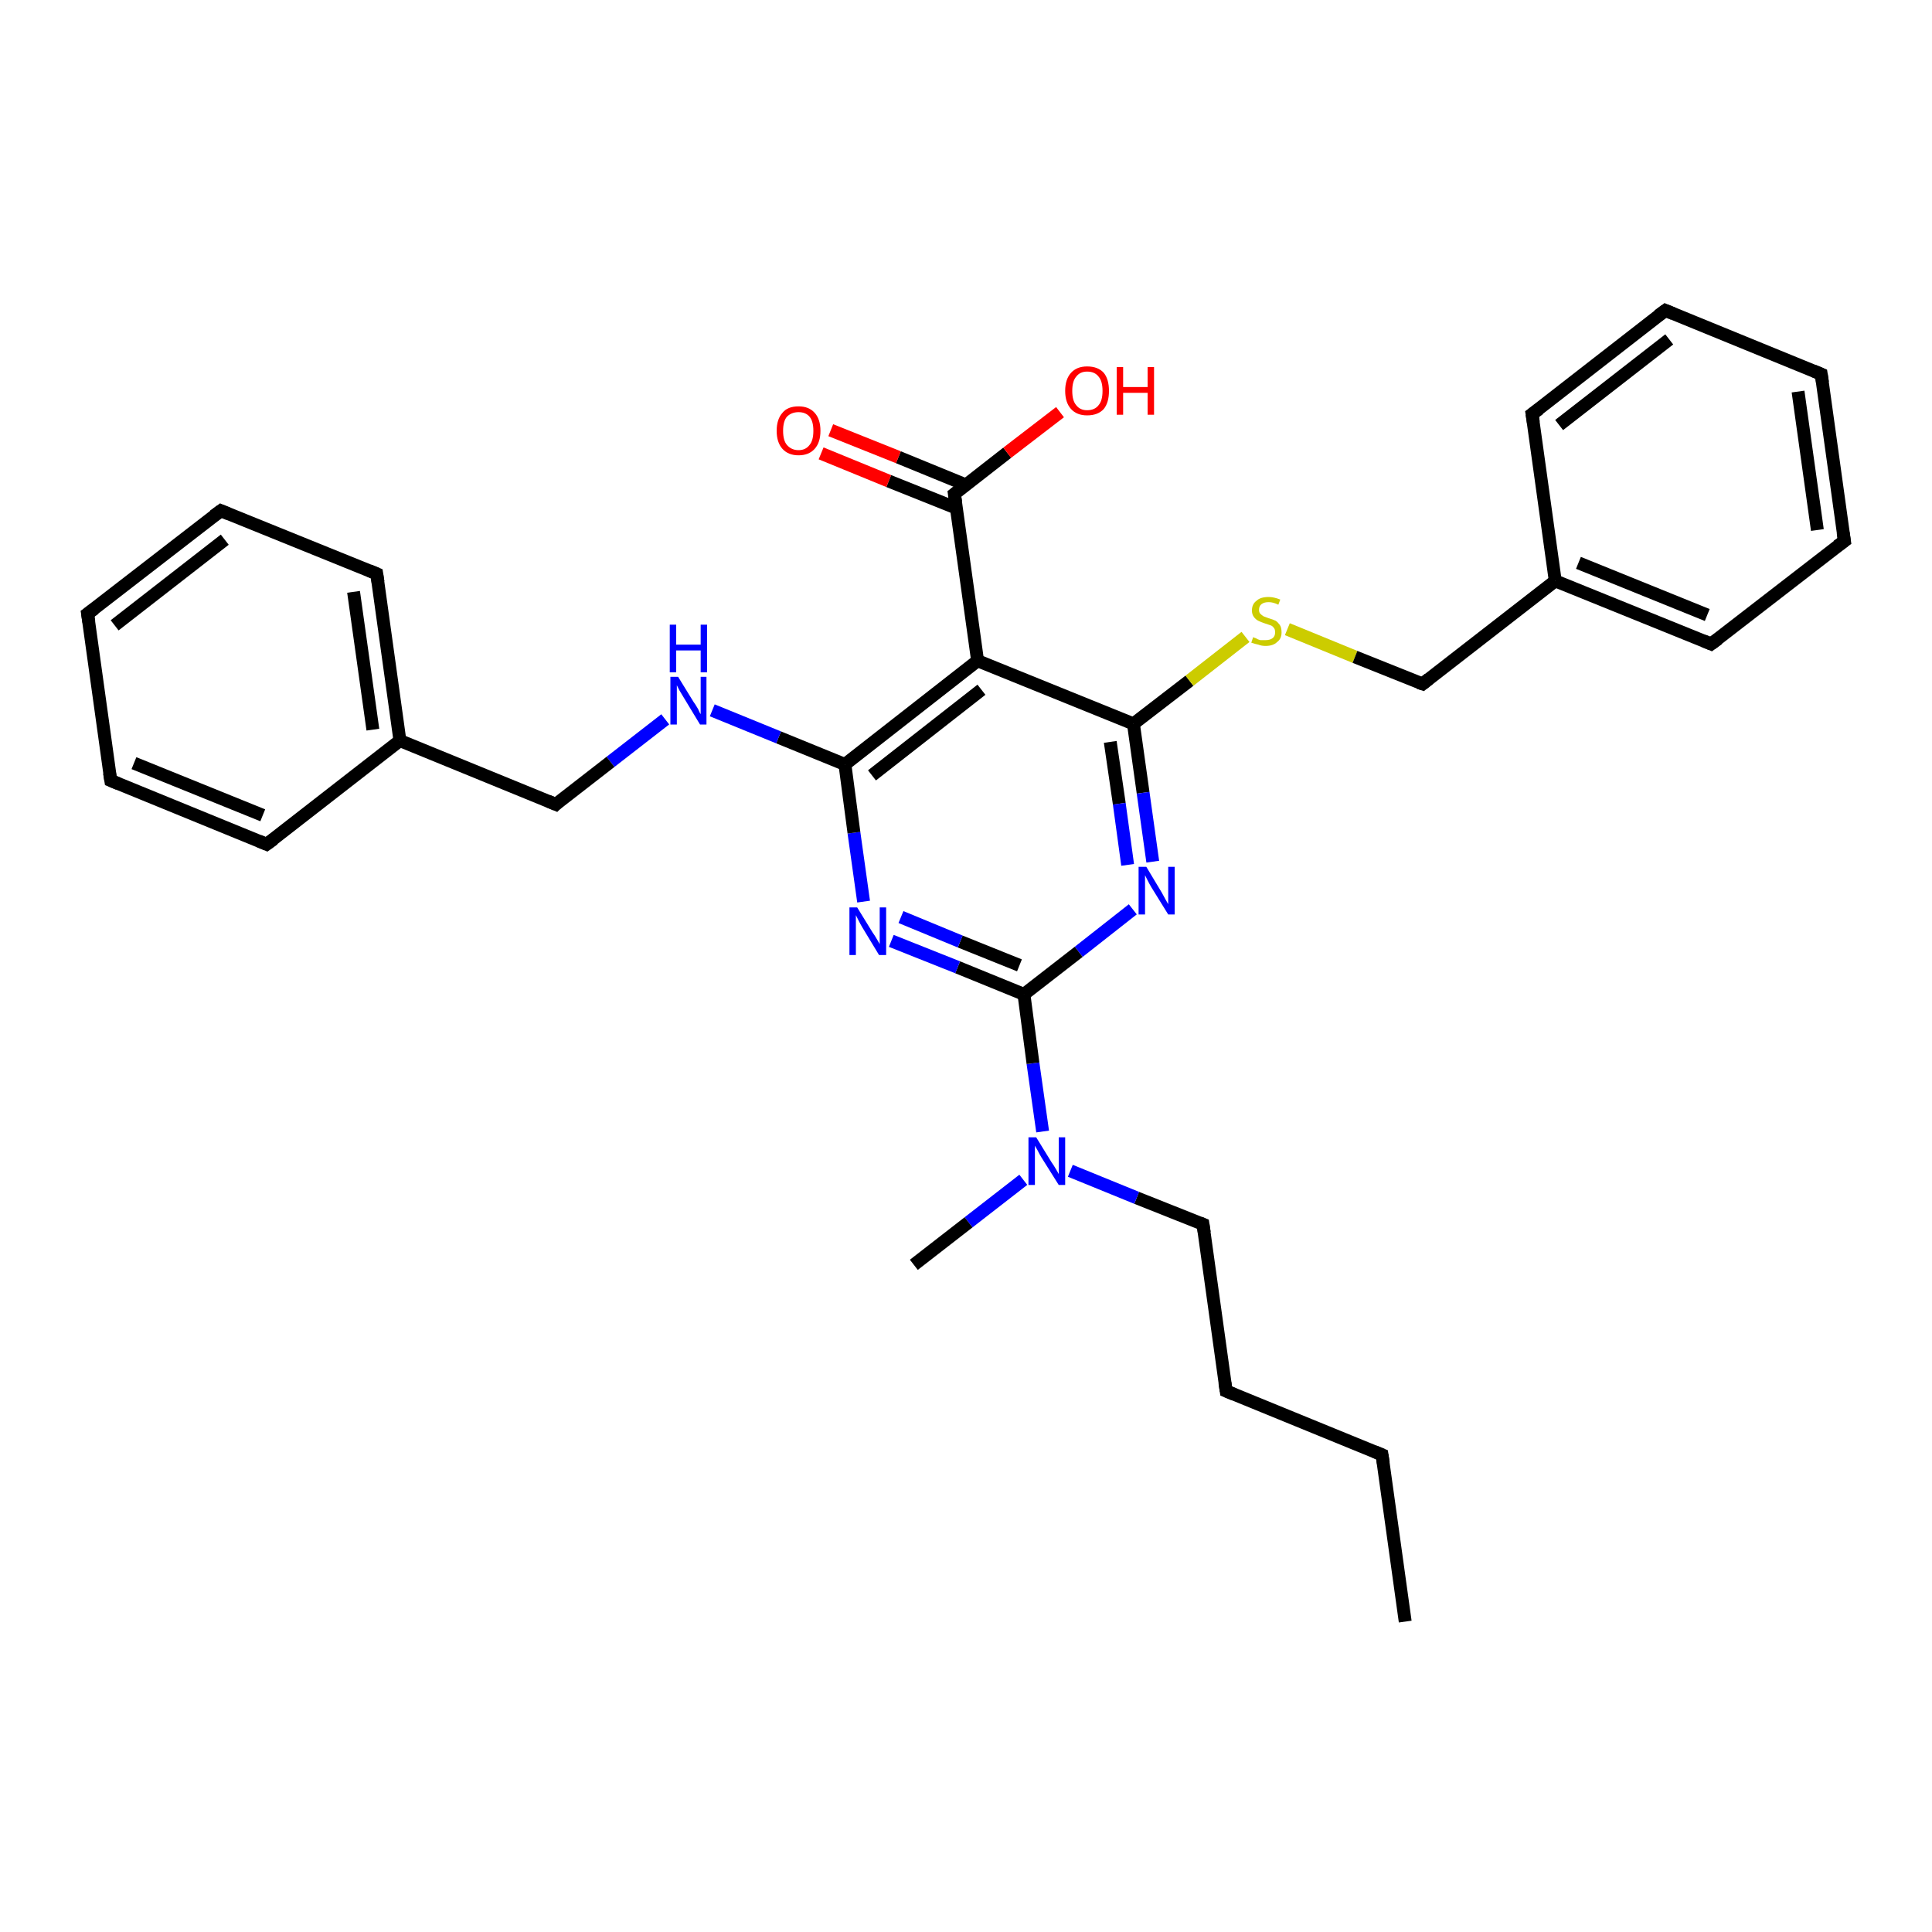 <?xml version='1.0' encoding='iso-8859-1'?>
<svg version='1.1' baseProfile='full'
              xmlns='http://www.w3.org/2000/svg'
                      xmlns:rdkit='http://www.rdkit.org/xml'
                      xmlns:xlink='http://www.w3.org/1999/xlink'
                  xml:space='preserve'
width='300px' height='300px' viewBox='0 0 300 300'>
<!-- END OF HEADER -->
<rect style='opacity:1.0;fill:#FFFFFF;stroke:none' width='300.0' height='300.0' x='0.0' y='0.0'> </rect>
<path class='bond-0 atom-0 atom-1' d='M 218.2,251.8 L 214.6,225.9' style='fill:none;fill-rule:evenodd;stroke:#000000;stroke-width:2.0px;stroke-linecap:butt;stroke-linejoin:miter;stroke-opacity:1' />
<path class='bond-1 atom-1 atom-2' d='M 214.6,225.9 L 190.4,216.0' style='fill:none;fill-rule:evenodd;stroke:#000000;stroke-width:2.0px;stroke-linecap:butt;stroke-linejoin:miter;stroke-opacity:1' />
<path class='bond-2 atom-2 atom-3' d='M 190.4,216.0 L 186.8,190.1' style='fill:none;fill-rule:evenodd;stroke:#000000;stroke-width:2.0px;stroke-linecap:butt;stroke-linejoin:miter;stroke-opacity:1' />
<path class='bond-3 atom-3 atom-4' d='M 186.8,190.1 L 176.5,186.0' style='fill:none;fill-rule:evenodd;stroke:#000000;stroke-width:2.0px;stroke-linecap:butt;stroke-linejoin:miter;stroke-opacity:1' />
<path class='bond-3 atom-3 atom-4' d='M 176.5,186.0 L 166.2,181.8' style='fill:none;fill-rule:evenodd;stroke:#0000FF;stroke-width:2.0px;stroke-linecap:butt;stroke-linejoin:miter;stroke-opacity:1' />
<path class='bond-4 atom-4 atom-5' d='M 158.9,183.2 L 150.4,189.8' style='fill:none;fill-rule:evenodd;stroke:#0000FF;stroke-width:2.0px;stroke-linecap:butt;stroke-linejoin:miter;stroke-opacity:1' />
<path class='bond-4 atom-4 atom-5' d='M 150.4,189.8 L 141.9,196.4' style='fill:none;fill-rule:evenodd;stroke:#000000;stroke-width:2.0px;stroke-linecap:butt;stroke-linejoin:miter;stroke-opacity:1' />
<path class='bond-5 atom-4 atom-6' d='M 161.9,175.7 L 160.4,165.1' style='fill:none;fill-rule:evenodd;stroke:#0000FF;stroke-width:2.0px;stroke-linecap:butt;stroke-linejoin:miter;stroke-opacity:1' />
<path class='bond-5 atom-4 atom-6' d='M 160.4,165.1 L 159.0,154.4' style='fill:none;fill-rule:evenodd;stroke:#000000;stroke-width:2.0px;stroke-linecap:butt;stroke-linejoin:miter;stroke-opacity:1' />
<path class='bond-6 atom-6 atom-7' d='M 159.0,154.4 L 148.7,150.2' style='fill:none;fill-rule:evenodd;stroke:#000000;stroke-width:2.0px;stroke-linecap:butt;stroke-linejoin:miter;stroke-opacity:1' />
<path class='bond-6 atom-6 atom-7' d='M 148.7,150.2 L 138.4,146.1' style='fill:none;fill-rule:evenodd;stroke:#0000FF;stroke-width:2.0px;stroke-linecap:butt;stroke-linejoin:miter;stroke-opacity:1' />
<path class='bond-6 atom-6 atom-7' d='M 158.3,149.9 L 149.1,146.2' style='fill:none;fill-rule:evenodd;stroke:#000000;stroke-width:2.0px;stroke-linecap:butt;stroke-linejoin:miter;stroke-opacity:1' />
<path class='bond-6 atom-6 atom-7' d='M 149.1,146.2 L 139.9,142.4' style='fill:none;fill-rule:evenodd;stroke:#0000FF;stroke-width:2.0px;stroke-linecap:butt;stroke-linejoin:miter;stroke-opacity:1' />
<path class='bond-7 atom-7 atom-8' d='M 134.1,140.0 L 132.6,129.3' style='fill:none;fill-rule:evenodd;stroke:#0000FF;stroke-width:2.0px;stroke-linecap:butt;stroke-linejoin:miter;stroke-opacity:1' />
<path class='bond-7 atom-7 atom-8' d='M 132.6,129.3 L 131.2,118.7' style='fill:none;fill-rule:evenodd;stroke:#000000;stroke-width:2.0px;stroke-linecap:butt;stroke-linejoin:miter;stroke-opacity:1' />
<path class='bond-8 atom-8 atom-9' d='M 131.2,118.7 L 120.9,114.5' style='fill:none;fill-rule:evenodd;stroke:#000000;stroke-width:2.0px;stroke-linecap:butt;stroke-linejoin:miter;stroke-opacity:1' />
<path class='bond-8 atom-8 atom-9' d='M 120.9,114.5 L 110.6,110.3' style='fill:none;fill-rule:evenodd;stroke:#0000FF;stroke-width:2.0px;stroke-linecap:butt;stroke-linejoin:miter;stroke-opacity:1' />
<path class='bond-9 atom-9 atom-10' d='M 103.3,111.7 L 94.8,118.3' style='fill:none;fill-rule:evenodd;stroke:#0000FF;stroke-width:2.0px;stroke-linecap:butt;stroke-linejoin:miter;stroke-opacity:1' />
<path class='bond-9 atom-9 atom-10' d='M 94.8,118.3 L 86.3,124.9' style='fill:none;fill-rule:evenodd;stroke:#000000;stroke-width:2.0px;stroke-linecap:butt;stroke-linejoin:miter;stroke-opacity:1' />
<path class='bond-10 atom-10 atom-11' d='M 86.3,124.9 L 62.1,115.0' style='fill:none;fill-rule:evenodd;stroke:#000000;stroke-width:2.0px;stroke-linecap:butt;stroke-linejoin:miter;stroke-opacity:1' />
<path class='bond-11 atom-11 atom-12' d='M 62.1,115.0 L 58.5,89.1' style='fill:none;fill-rule:evenodd;stroke:#000000;stroke-width:2.0px;stroke-linecap:butt;stroke-linejoin:miter;stroke-opacity:1' />
<path class='bond-11 atom-11 atom-12' d='M 57.9,113.3 L 54.9,91.9' style='fill:none;fill-rule:evenodd;stroke:#000000;stroke-width:2.0px;stroke-linecap:butt;stroke-linejoin:miter;stroke-opacity:1' />
<path class='bond-12 atom-12 atom-13' d='M 58.5,89.1 L 34.3,79.3' style='fill:none;fill-rule:evenodd;stroke:#000000;stroke-width:2.0px;stroke-linecap:butt;stroke-linejoin:miter;stroke-opacity:1' />
<path class='bond-13 atom-13 atom-14' d='M 34.3,79.3 L 13.6,95.3' style='fill:none;fill-rule:evenodd;stroke:#000000;stroke-width:2.0px;stroke-linecap:butt;stroke-linejoin:miter;stroke-opacity:1' />
<path class='bond-13 atom-13 atom-14' d='M 34.9,83.8 L 17.8,97.1' style='fill:none;fill-rule:evenodd;stroke:#000000;stroke-width:2.0px;stroke-linecap:butt;stroke-linejoin:miter;stroke-opacity:1' />
<path class='bond-14 atom-14 atom-15' d='M 13.6,95.3 L 17.2,121.2' style='fill:none;fill-rule:evenodd;stroke:#000000;stroke-width:2.0px;stroke-linecap:butt;stroke-linejoin:miter;stroke-opacity:1' />
<path class='bond-15 atom-15 atom-16' d='M 17.2,121.2 L 41.4,131.1' style='fill:none;fill-rule:evenodd;stroke:#000000;stroke-width:2.0px;stroke-linecap:butt;stroke-linejoin:miter;stroke-opacity:1' />
<path class='bond-15 atom-15 atom-16' d='M 20.8,118.5 L 40.8,126.6' style='fill:none;fill-rule:evenodd;stroke:#000000;stroke-width:2.0px;stroke-linecap:butt;stroke-linejoin:miter;stroke-opacity:1' />
<path class='bond-16 atom-8 atom-17' d='M 131.2,118.7 L 151.8,102.6' style='fill:none;fill-rule:evenodd;stroke:#000000;stroke-width:2.0px;stroke-linecap:butt;stroke-linejoin:miter;stroke-opacity:1' />
<path class='bond-16 atom-8 atom-17' d='M 135.4,120.4 L 152.4,107.1' style='fill:none;fill-rule:evenodd;stroke:#000000;stroke-width:2.0px;stroke-linecap:butt;stroke-linejoin:miter;stroke-opacity:1' />
<path class='bond-17 atom-17 atom-18' d='M 151.8,102.6 L 148.2,76.7' style='fill:none;fill-rule:evenodd;stroke:#000000;stroke-width:2.0px;stroke-linecap:butt;stroke-linejoin:miter;stroke-opacity:1' />
<path class='bond-18 atom-18 atom-19' d='M 148.2,76.7 L 156.4,70.3' style='fill:none;fill-rule:evenodd;stroke:#000000;stroke-width:2.0px;stroke-linecap:butt;stroke-linejoin:miter;stroke-opacity:1' />
<path class='bond-18 atom-18 atom-19' d='M 156.4,70.3 L 164.6,64.0' style='fill:none;fill-rule:evenodd;stroke:#FF0000;stroke-width:2.0px;stroke-linecap:butt;stroke-linejoin:miter;stroke-opacity:1' />
<path class='bond-19 atom-18 atom-20' d='M 150.0,75.3 L 139.5,71.0' style='fill:none;fill-rule:evenodd;stroke:#000000;stroke-width:2.0px;stroke-linecap:butt;stroke-linejoin:miter;stroke-opacity:1' />
<path class='bond-19 atom-18 atom-20' d='M 139.5,71.0 L 129.0,66.8' style='fill:none;fill-rule:evenodd;stroke:#FF0000;stroke-width:2.0px;stroke-linecap:butt;stroke-linejoin:miter;stroke-opacity:1' />
<path class='bond-19 atom-18 atom-20' d='M 148.5,78.9 L 138.0,74.7' style='fill:none;fill-rule:evenodd;stroke:#000000;stroke-width:2.0px;stroke-linecap:butt;stroke-linejoin:miter;stroke-opacity:1' />
<path class='bond-19 atom-18 atom-20' d='M 138.0,74.7 L 127.5,70.4' style='fill:none;fill-rule:evenodd;stroke:#FF0000;stroke-width:2.0px;stroke-linecap:butt;stroke-linejoin:miter;stroke-opacity:1' />
<path class='bond-20 atom-17 atom-21' d='M 151.8,102.6 L 176.0,112.4' style='fill:none;fill-rule:evenodd;stroke:#000000;stroke-width:2.0px;stroke-linecap:butt;stroke-linejoin:miter;stroke-opacity:1' />
<path class='bond-21 atom-21 atom-22' d='M 176.0,112.4 L 184.7,105.7' style='fill:none;fill-rule:evenodd;stroke:#000000;stroke-width:2.0px;stroke-linecap:butt;stroke-linejoin:miter;stroke-opacity:1' />
<path class='bond-21 atom-21 atom-22' d='M 184.7,105.7 L 193.4,98.9' style='fill:none;fill-rule:evenodd;stroke:#CCCC00;stroke-width:2.0px;stroke-linecap:butt;stroke-linejoin:miter;stroke-opacity:1' />
<path class='bond-22 atom-22 atom-23' d='M 199.9,97.7 L 210.4,102.0' style='fill:none;fill-rule:evenodd;stroke:#CCCC00;stroke-width:2.0px;stroke-linecap:butt;stroke-linejoin:miter;stroke-opacity:1' />
<path class='bond-22 atom-22 atom-23' d='M 210.4,102.0 L 220.9,106.2' style='fill:none;fill-rule:evenodd;stroke:#000000;stroke-width:2.0px;stroke-linecap:butt;stroke-linejoin:miter;stroke-opacity:1' />
<path class='bond-23 atom-23 atom-24' d='M 220.9,106.2 L 241.5,90.2' style='fill:none;fill-rule:evenodd;stroke:#000000;stroke-width:2.0px;stroke-linecap:butt;stroke-linejoin:miter;stroke-opacity:1' />
<path class='bond-24 atom-24 atom-25' d='M 241.5,90.2 L 265.7,100.0' style='fill:none;fill-rule:evenodd;stroke:#000000;stroke-width:2.0px;stroke-linecap:butt;stroke-linejoin:miter;stroke-opacity:1' />
<path class='bond-24 atom-24 atom-25' d='M 245.1,87.4 L 265.1,95.5' style='fill:none;fill-rule:evenodd;stroke:#000000;stroke-width:2.0px;stroke-linecap:butt;stroke-linejoin:miter;stroke-opacity:1' />
<path class='bond-25 atom-25 atom-26' d='M 265.7,100.0 L 286.4,84.0' style='fill:none;fill-rule:evenodd;stroke:#000000;stroke-width:2.0px;stroke-linecap:butt;stroke-linejoin:miter;stroke-opacity:1' />
<path class='bond-26 atom-26 atom-27' d='M 286.4,84.0 L 282.8,58.1' style='fill:none;fill-rule:evenodd;stroke:#000000;stroke-width:2.0px;stroke-linecap:butt;stroke-linejoin:miter;stroke-opacity:1' />
<path class='bond-26 atom-26 atom-27' d='M 282.2,82.3 L 279.2,60.8' style='fill:none;fill-rule:evenodd;stroke:#000000;stroke-width:2.0px;stroke-linecap:butt;stroke-linejoin:miter;stroke-opacity:1' />
<path class='bond-27 atom-27 atom-28' d='M 282.8,58.1 L 258.6,48.2' style='fill:none;fill-rule:evenodd;stroke:#000000;stroke-width:2.0px;stroke-linecap:butt;stroke-linejoin:miter;stroke-opacity:1' />
<path class='bond-28 atom-28 atom-29' d='M 258.6,48.2 L 237.9,64.3' style='fill:none;fill-rule:evenodd;stroke:#000000;stroke-width:2.0px;stroke-linecap:butt;stroke-linejoin:miter;stroke-opacity:1' />
<path class='bond-28 atom-28 atom-29' d='M 259.2,52.7 L 242.1,66.0' style='fill:none;fill-rule:evenodd;stroke:#000000;stroke-width:2.0px;stroke-linecap:butt;stroke-linejoin:miter;stroke-opacity:1' />
<path class='bond-29 atom-21 atom-30' d='M 176.0,112.4 L 177.5,123.1' style='fill:none;fill-rule:evenodd;stroke:#000000;stroke-width:2.0px;stroke-linecap:butt;stroke-linejoin:miter;stroke-opacity:1' />
<path class='bond-29 atom-21 atom-30' d='M 177.5,123.1 L 179.0,133.8' style='fill:none;fill-rule:evenodd;stroke:#0000FF;stroke-width:2.0px;stroke-linecap:butt;stroke-linejoin:miter;stroke-opacity:1' />
<path class='bond-29 atom-21 atom-30' d='M 172.4,115.2 L 173.8,124.8' style='fill:none;fill-rule:evenodd;stroke:#000000;stroke-width:2.0px;stroke-linecap:butt;stroke-linejoin:miter;stroke-opacity:1' />
<path class='bond-29 atom-21 atom-30' d='M 173.8,124.8 L 175.1,134.3' style='fill:none;fill-rule:evenodd;stroke:#0000FF;stroke-width:2.0px;stroke-linecap:butt;stroke-linejoin:miter;stroke-opacity:1' />
<path class='bond-30 atom-30 atom-6' d='M 175.9,141.2 L 167.5,147.8' style='fill:none;fill-rule:evenodd;stroke:#0000FF;stroke-width:2.0px;stroke-linecap:butt;stroke-linejoin:miter;stroke-opacity:1' />
<path class='bond-30 atom-30 atom-6' d='M 167.5,147.8 L 159.0,154.4' style='fill:none;fill-rule:evenodd;stroke:#000000;stroke-width:2.0px;stroke-linecap:butt;stroke-linejoin:miter;stroke-opacity:1' />
<path class='bond-31 atom-16 atom-11' d='M 41.4,131.1 L 62.1,115.0' style='fill:none;fill-rule:evenodd;stroke:#000000;stroke-width:2.0px;stroke-linecap:butt;stroke-linejoin:miter;stroke-opacity:1' />
<path class='bond-32 atom-29 atom-24' d='M 237.9,64.3 L 241.5,90.2' style='fill:none;fill-rule:evenodd;stroke:#000000;stroke-width:2.0px;stroke-linecap:butt;stroke-linejoin:miter;stroke-opacity:1' />
<path d='M 214.8,227.2 L 214.6,225.9 L 213.4,225.4' style='fill:none;stroke:#000000;stroke-width:2.0px;stroke-linecap:butt;stroke-linejoin:miter;stroke-opacity:1;' />
<path d='M 191.6,216.5 L 190.4,216.0 L 190.2,214.7' style='fill:none;stroke:#000000;stroke-width:2.0px;stroke-linecap:butt;stroke-linejoin:miter;stroke-opacity:1;' />
<path d='M 187.0,191.4 L 186.8,190.1 L 186.3,189.9' style='fill:none;stroke:#000000;stroke-width:2.0px;stroke-linecap:butt;stroke-linejoin:miter;stroke-opacity:1;' />
<path d='M 86.7,124.5 L 86.3,124.9 L 85.1,124.4' style='fill:none;stroke:#000000;stroke-width:2.0px;stroke-linecap:butt;stroke-linejoin:miter;stroke-opacity:1;' />
<path d='M 58.7,90.4 L 58.5,89.1 L 57.3,88.6' style='fill:none;stroke:#000000;stroke-width:2.0px;stroke-linecap:butt;stroke-linejoin:miter;stroke-opacity:1;' />
<path d='M 35.5,79.8 L 34.3,79.3 L 33.2,80.1' style='fill:none;stroke:#000000;stroke-width:2.0px;stroke-linecap:butt;stroke-linejoin:miter;stroke-opacity:1;' />
<path d='M 14.7,94.5 L 13.6,95.3 L 13.8,96.6' style='fill:none;stroke:#000000;stroke-width:2.0px;stroke-linecap:butt;stroke-linejoin:miter;stroke-opacity:1;' />
<path d='M 17.0,120.0 L 17.2,121.2 L 18.4,121.7' style='fill:none;stroke:#000000;stroke-width:2.0px;stroke-linecap:butt;stroke-linejoin:miter;stroke-opacity:1;' />
<path d='M 40.2,130.6 L 41.4,131.1 L 42.5,130.3' style='fill:none;stroke:#000000;stroke-width:2.0px;stroke-linecap:butt;stroke-linejoin:miter;stroke-opacity:1;' />
<path d='M 148.4,78.0 L 148.2,76.7 L 148.6,76.4' style='fill:none;stroke:#000000;stroke-width:2.0px;stroke-linecap:butt;stroke-linejoin:miter;stroke-opacity:1;' />
<path d='M 220.3,106.0 L 220.9,106.2 L 221.9,105.4' style='fill:none;stroke:#000000;stroke-width:2.0px;stroke-linecap:butt;stroke-linejoin:miter;stroke-opacity:1;' />
<path d='M 264.5,99.5 L 265.7,100.0 L 266.8,99.2' style='fill:none;stroke:#000000;stroke-width:2.0px;stroke-linecap:butt;stroke-linejoin:miter;stroke-opacity:1;' />
<path d='M 285.3,84.8 L 286.4,84.0 L 286.2,82.7' style='fill:none;stroke:#000000;stroke-width:2.0px;stroke-linecap:butt;stroke-linejoin:miter;stroke-opacity:1;' />
<path d='M 283.0,59.4 L 282.8,58.1 L 281.6,57.6' style='fill:none;stroke:#000000;stroke-width:2.0px;stroke-linecap:butt;stroke-linejoin:miter;stroke-opacity:1;' />
<path d='M 259.8,48.7 L 258.6,48.2 L 257.5,49.0' style='fill:none;stroke:#000000;stroke-width:2.0px;stroke-linecap:butt;stroke-linejoin:miter;stroke-opacity:1;' />
<path d='M 239.0,63.5 L 237.9,64.3 L 238.1,65.6' style='fill:none;stroke:#000000;stroke-width:2.0px;stroke-linecap:butt;stroke-linejoin:miter;stroke-opacity:1;' />
<path class='atom-4' d='M 160.9 176.6
L 163.3 180.5
Q 163.6 180.9, 164.0 181.6
Q 164.4 182.3, 164.4 182.3
L 164.4 176.6
L 165.4 176.6
L 165.4 184.0
L 164.4 184.0
L 161.7 179.7
Q 161.4 179.2, 161.1 178.6
Q 160.8 178.1, 160.7 177.9
L 160.7 184.0
L 159.7 184.0
L 159.7 176.6
L 160.9 176.6
' fill='#0000FF'/>
<path class='atom-7' d='M 133.1 140.9
L 135.5 144.8
Q 135.8 145.2, 136.2 145.9
Q 136.6 146.6, 136.6 146.6
L 136.6 140.9
L 137.6 140.9
L 137.6 148.3
L 136.5 148.3
L 133.9 144.0
Q 133.6 143.5, 133.3 142.9
Q 133.0 142.3, 132.9 142.1
L 132.9 148.3
L 131.9 148.3
L 131.9 140.9
L 133.1 140.9
' fill='#0000FF'/>
<path class='atom-9' d='M 105.3 105.1
L 107.7 109.0
Q 108.0 109.4, 108.4 110.1
Q 108.7 110.8, 108.8 110.9
L 108.8 105.1
L 109.7 105.1
L 109.7 112.5
L 108.7 112.5
L 106.1 108.2
Q 105.8 107.7, 105.5 107.2
Q 105.2 106.6, 105.1 106.4
L 105.1 112.5
L 104.1 112.5
L 104.1 105.1
L 105.3 105.1
' fill='#0000FF'/>
<path class='atom-9' d='M 104.0 97.0
L 105.0 97.0
L 105.0 100.1
L 108.8 100.1
L 108.8 97.0
L 109.8 97.0
L 109.8 104.4
L 108.8 104.4
L 108.8 101.0
L 105.0 101.0
L 105.0 104.4
L 104.0 104.4
L 104.0 97.0
' fill='#0000FF'/>
<path class='atom-19' d='M 165.4 60.7
Q 165.4 58.9, 166.3 57.9
Q 167.2 56.9, 168.8 56.9
Q 170.5 56.9, 171.4 57.9
Q 172.2 58.9, 172.2 60.7
Q 172.2 62.5, 171.4 63.5
Q 170.5 64.5, 168.8 64.5
Q 167.2 64.5, 166.3 63.5
Q 165.4 62.5, 165.4 60.7
M 168.8 63.7
Q 170.0 63.7, 170.6 62.9
Q 171.2 62.2, 171.2 60.7
Q 171.2 59.2, 170.6 58.5
Q 170.0 57.7, 168.8 57.7
Q 167.7 57.7, 167.1 58.5
Q 166.5 59.2, 166.5 60.7
Q 166.5 62.2, 167.1 62.9
Q 167.7 63.7, 168.8 63.7
' fill='#FF0000'/>
<path class='atom-19' d='M 173.4 57.0
L 174.4 57.0
L 174.4 60.1
L 178.2 60.1
L 178.2 57.0
L 179.2 57.0
L 179.2 64.4
L 178.2 64.4
L 178.2 61.0
L 174.4 61.0
L 174.4 64.4
L 173.4 64.4
L 173.4 57.0
' fill='#FF0000'/>
<path class='atom-20' d='M 120.6 66.9
Q 120.6 65.1, 121.5 64.1
Q 122.3 63.1, 124.0 63.1
Q 125.6 63.1, 126.5 64.1
Q 127.4 65.1, 127.4 66.9
Q 127.4 68.7, 126.5 69.7
Q 125.6 70.7, 124.0 70.7
Q 122.4 70.7, 121.5 69.7
Q 120.6 68.7, 120.6 66.9
M 124.0 69.9
Q 125.1 69.9, 125.7 69.1
Q 126.3 68.4, 126.3 66.9
Q 126.3 65.4, 125.7 64.7
Q 125.1 64.0, 124.0 64.0
Q 122.9 64.0, 122.2 64.7
Q 121.6 65.4, 121.6 66.9
Q 121.6 68.4, 122.2 69.1
Q 122.9 69.9, 124.0 69.9
' fill='#FF0000'/>
<path class='atom-22' d='M 194.6 98.9
Q 194.6 99.0, 195.0 99.1
Q 195.3 99.3, 195.7 99.4
Q 196.1 99.4, 196.5 99.4
Q 197.2 99.4, 197.6 99.1
Q 198.0 98.8, 198.0 98.2
Q 198.0 97.7, 197.8 97.5
Q 197.6 97.2, 197.3 97.1
Q 197.0 97.0, 196.4 96.8
Q 195.8 96.6, 195.4 96.4
Q 195.0 96.2, 194.7 95.8
Q 194.4 95.4, 194.4 94.8
Q 194.4 93.8, 195.1 93.3
Q 195.7 92.7, 197.0 92.7
Q 197.8 92.7, 198.8 93.1
L 198.5 93.9
Q 197.7 93.5, 197.0 93.5
Q 196.3 93.5, 195.9 93.8
Q 195.5 94.1, 195.5 94.7
Q 195.5 95.1, 195.7 95.3
Q 195.9 95.5, 196.2 95.7
Q 196.5 95.8, 197.0 96.0
Q 197.7 96.2, 198.1 96.4
Q 198.4 96.6, 198.7 97.0
Q 199.0 97.4, 199.0 98.2
Q 199.0 99.2, 198.3 99.7
Q 197.7 100.3, 196.5 100.3
Q 195.9 100.3, 195.4 100.1
Q 194.9 100.0, 194.3 99.8
L 194.6 98.9
' fill='#CCCC00'/>
<path class='atom-30' d='M 178.0 134.6
L 180.4 138.6
Q 180.6 139.0, 181.0 139.7
Q 181.4 140.4, 181.4 140.4
L 181.4 134.6
L 182.4 134.6
L 182.4 142.0
L 181.4 142.0
L 178.8 137.8
Q 178.5 137.3, 178.2 136.7
Q 177.9 136.1, 177.8 135.9
L 177.8 142.0
L 176.8 142.0
L 176.8 134.6
L 178.0 134.6
' fill='#0000FF'/>
</svg>
